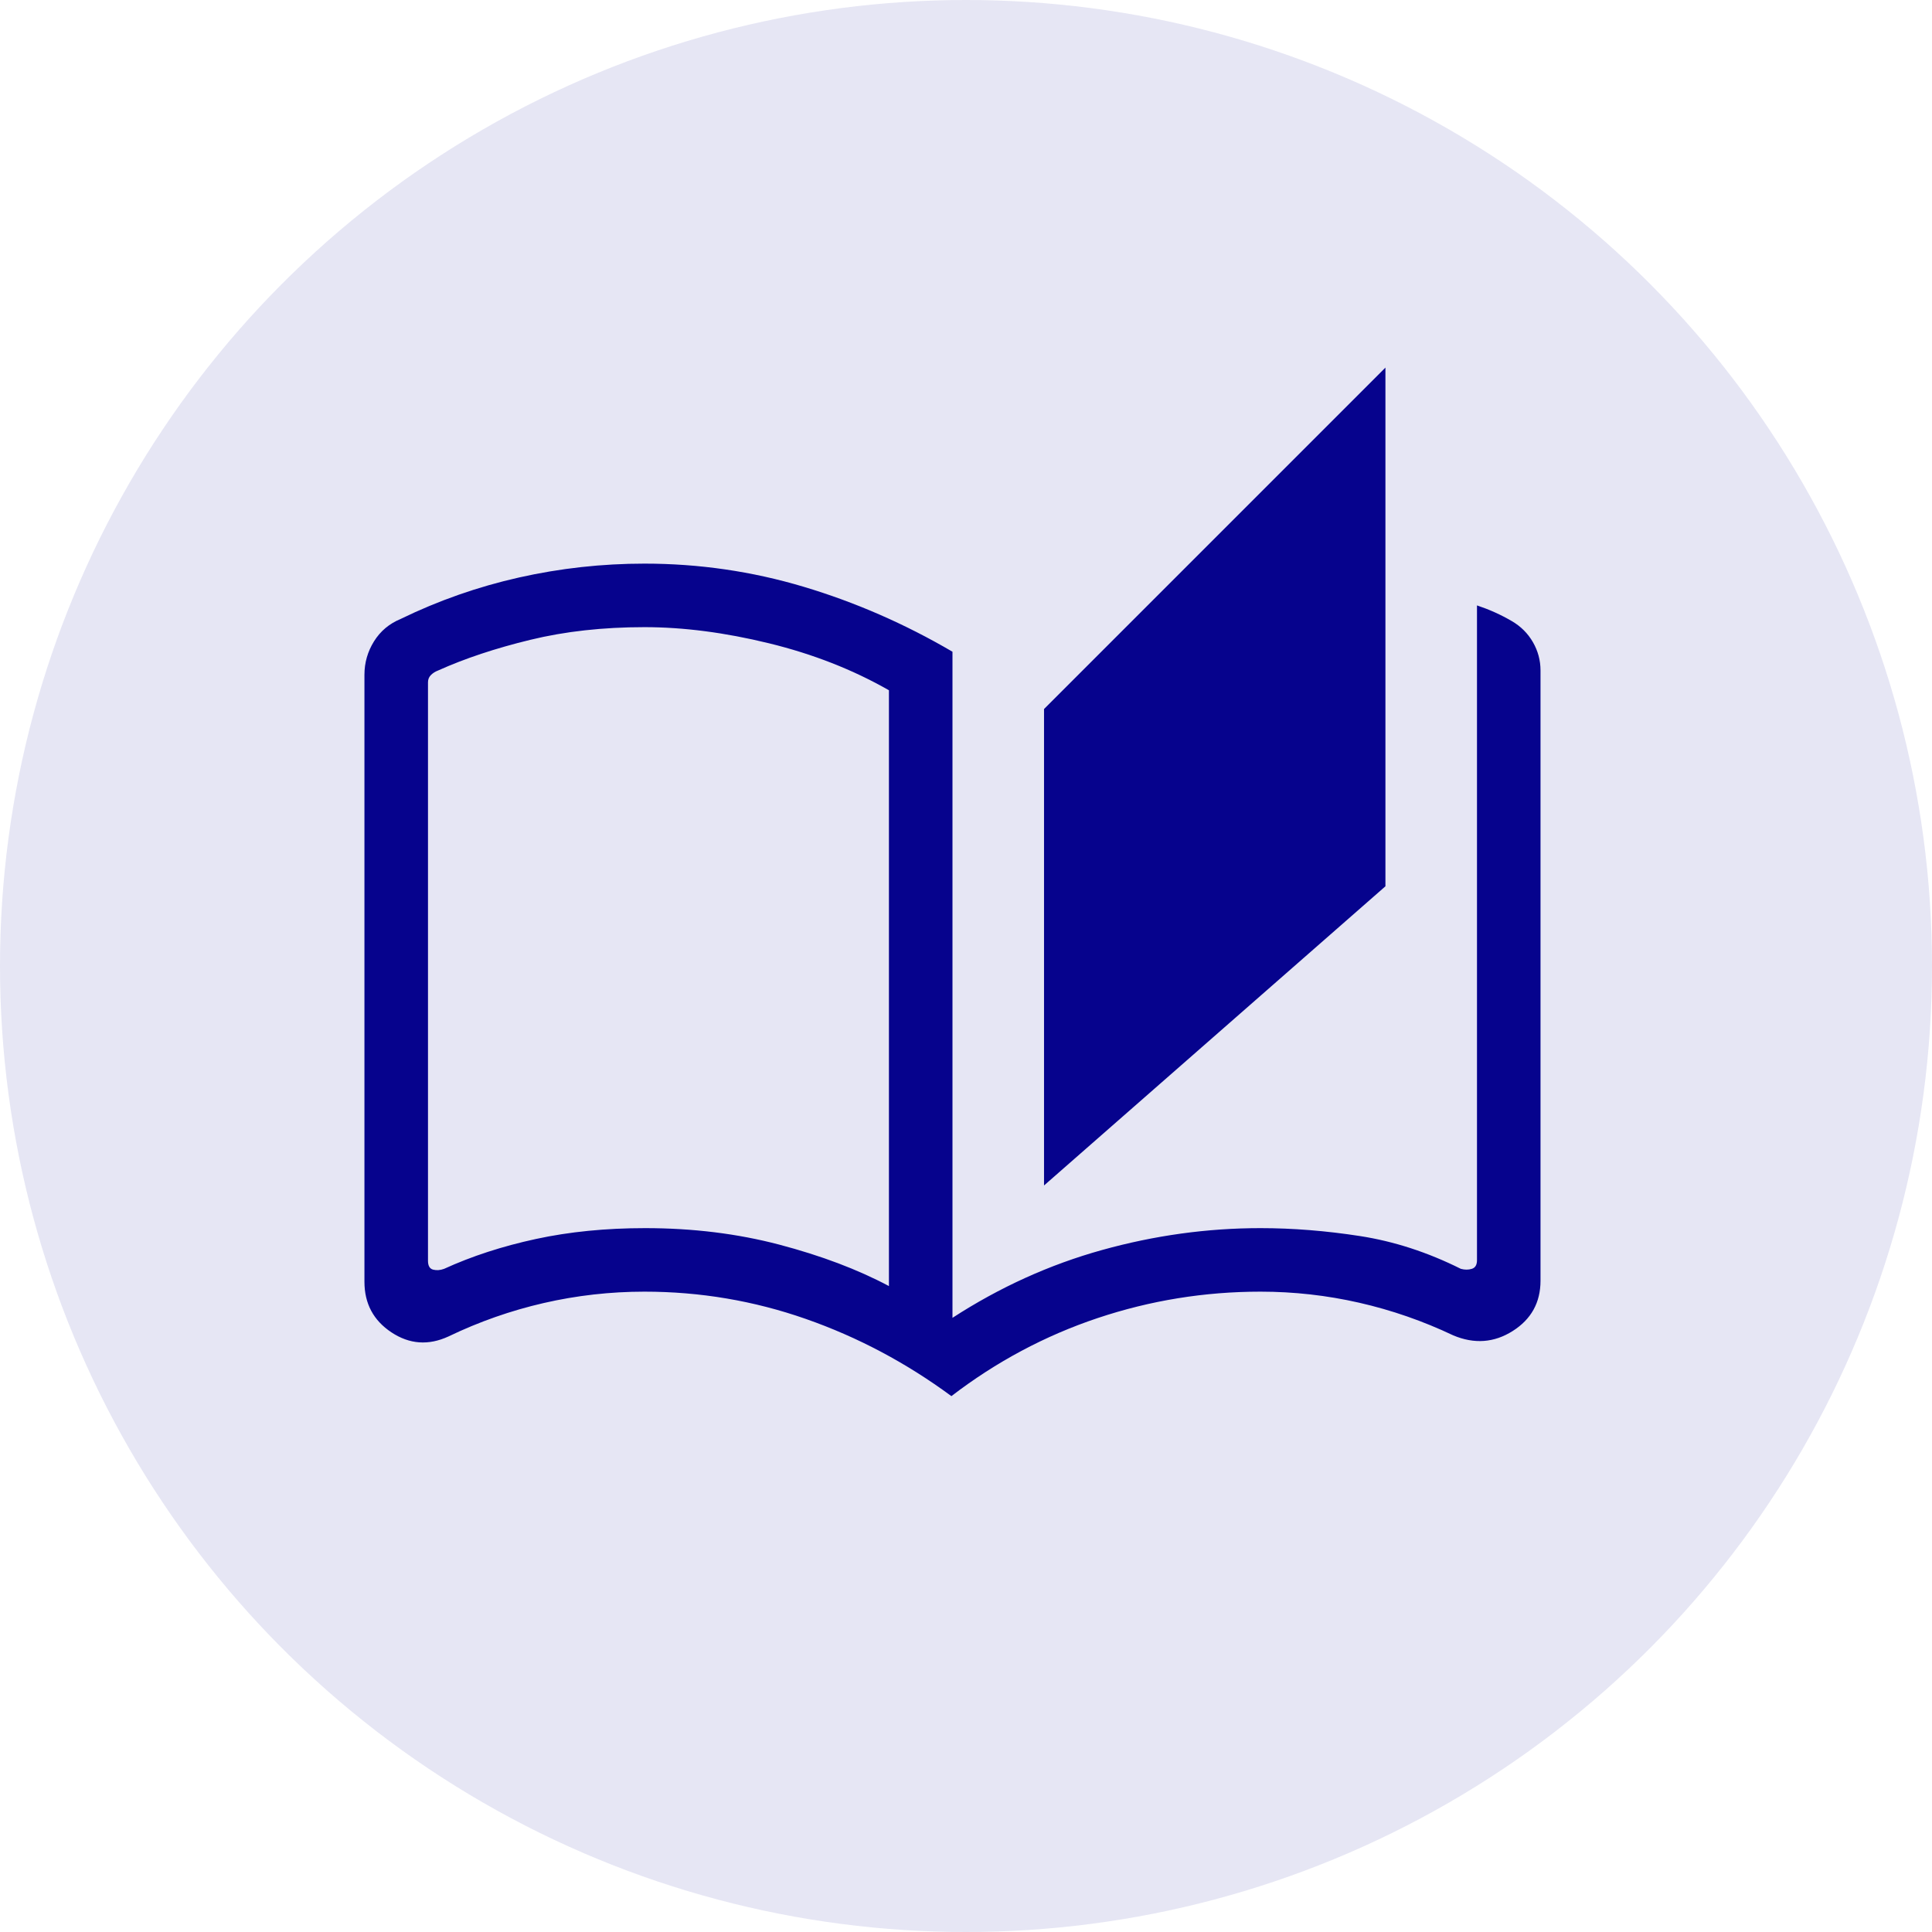 <svg width="93" height="93" viewBox="0 0 93 93" fill="none" xmlns="http://www.w3.org/2000/svg">
<circle cx="46.5" cy="46.5" r="46.5" fill="#E6E6F4"/>
<mask id="mask0_1106_1172" style="mask-type:alpha" maskUnits="userSpaceOnUse" x="13" y="14" width="66" height="66">
<rect x="13.479" y="14.826" width="64.696" height="64.696" fill="#D9D9D9"/>
</mask>
<g mask="url(#mask0_1106_1172)">
<mask id="mask1_1106_1172" style="mask-type:alpha" maskUnits="userSpaceOnUse" x="13" y="15" width="66" height="65">
<rect x="13.5" y="15" width="64.7" height="64.7" fill="#D9D9D9"/>
</mask>
<g mask="url(#mask1_1106_1172)">
<path d="M45.797 67.205C43.623 65.602 41.287 64.362 38.788 63.488C36.289 62.614 33.7 62.176 31.022 62.176C29.377 62.176 27.761 62.359 26.175 62.723C24.588 63.088 23.059 63.624 21.587 64.333C20.626 64.775 19.712 64.71 18.844 64.136C17.977 63.562 17.543 62.75 17.543 61.699V32.481C17.543 31.9 17.697 31.364 18.004 30.871C18.312 30.379 18.739 30.02 19.285 29.795C21.11 28.907 23.012 28.241 24.99 27.797C26.969 27.353 28.979 27.131 31.022 27.131C33.645 27.131 36.199 27.502 38.684 28.245C41.169 28.988 43.558 30.031 45.849 31.372V63.436C48.123 61.962 50.523 60.874 53.047 60.172C55.572 59.469 58.115 59.118 60.676 59.118C62.224 59.118 63.819 59.245 65.461 59.499C67.103 59.753 68.722 60.279 70.319 61.077C70.509 61.129 70.686 61.129 70.85 61.077C71.014 61.026 71.097 60.887 71.097 60.663V29.142C71.392 29.241 71.68 29.352 71.959 29.478C72.238 29.603 72.51 29.744 72.776 29.899C73.208 30.151 73.546 30.489 73.79 30.912C74.033 31.335 74.155 31.789 74.155 32.274V61.648C74.155 62.698 73.709 63.506 72.815 64.071C71.922 64.636 70.969 64.706 69.956 64.281C68.501 63.59 66.993 63.066 65.433 62.71C63.872 62.354 62.287 62.176 60.676 62.176C57.98 62.176 55.366 62.601 52.832 63.449C50.299 64.298 47.954 65.55 45.797 67.205ZM50.256 57.065V34.13L66.69 17.695V42.663L50.256 57.065ZM42.79 61.907V33.227C41.055 32.236 39.129 31.481 37.013 30.965C34.896 30.448 32.899 30.189 31.022 30.189C29.031 30.189 27.2 30.392 25.527 30.799C23.854 31.205 22.376 31.696 21.094 32.273C20.956 32.325 20.839 32.398 20.744 32.493C20.649 32.589 20.602 32.705 20.602 32.843V60.688C20.602 60.931 20.684 61.073 20.848 61.116C21.012 61.159 21.189 61.147 21.379 61.077C22.71 60.469 24.181 59.99 25.794 59.641C27.406 59.292 29.16 59.118 31.056 59.118C33.349 59.118 35.502 59.383 37.515 59.913C39.529 60.444 41.287 61.108 42.79 61.907Z" fill="#06038D"/>
</g>
</g>
</svg>
